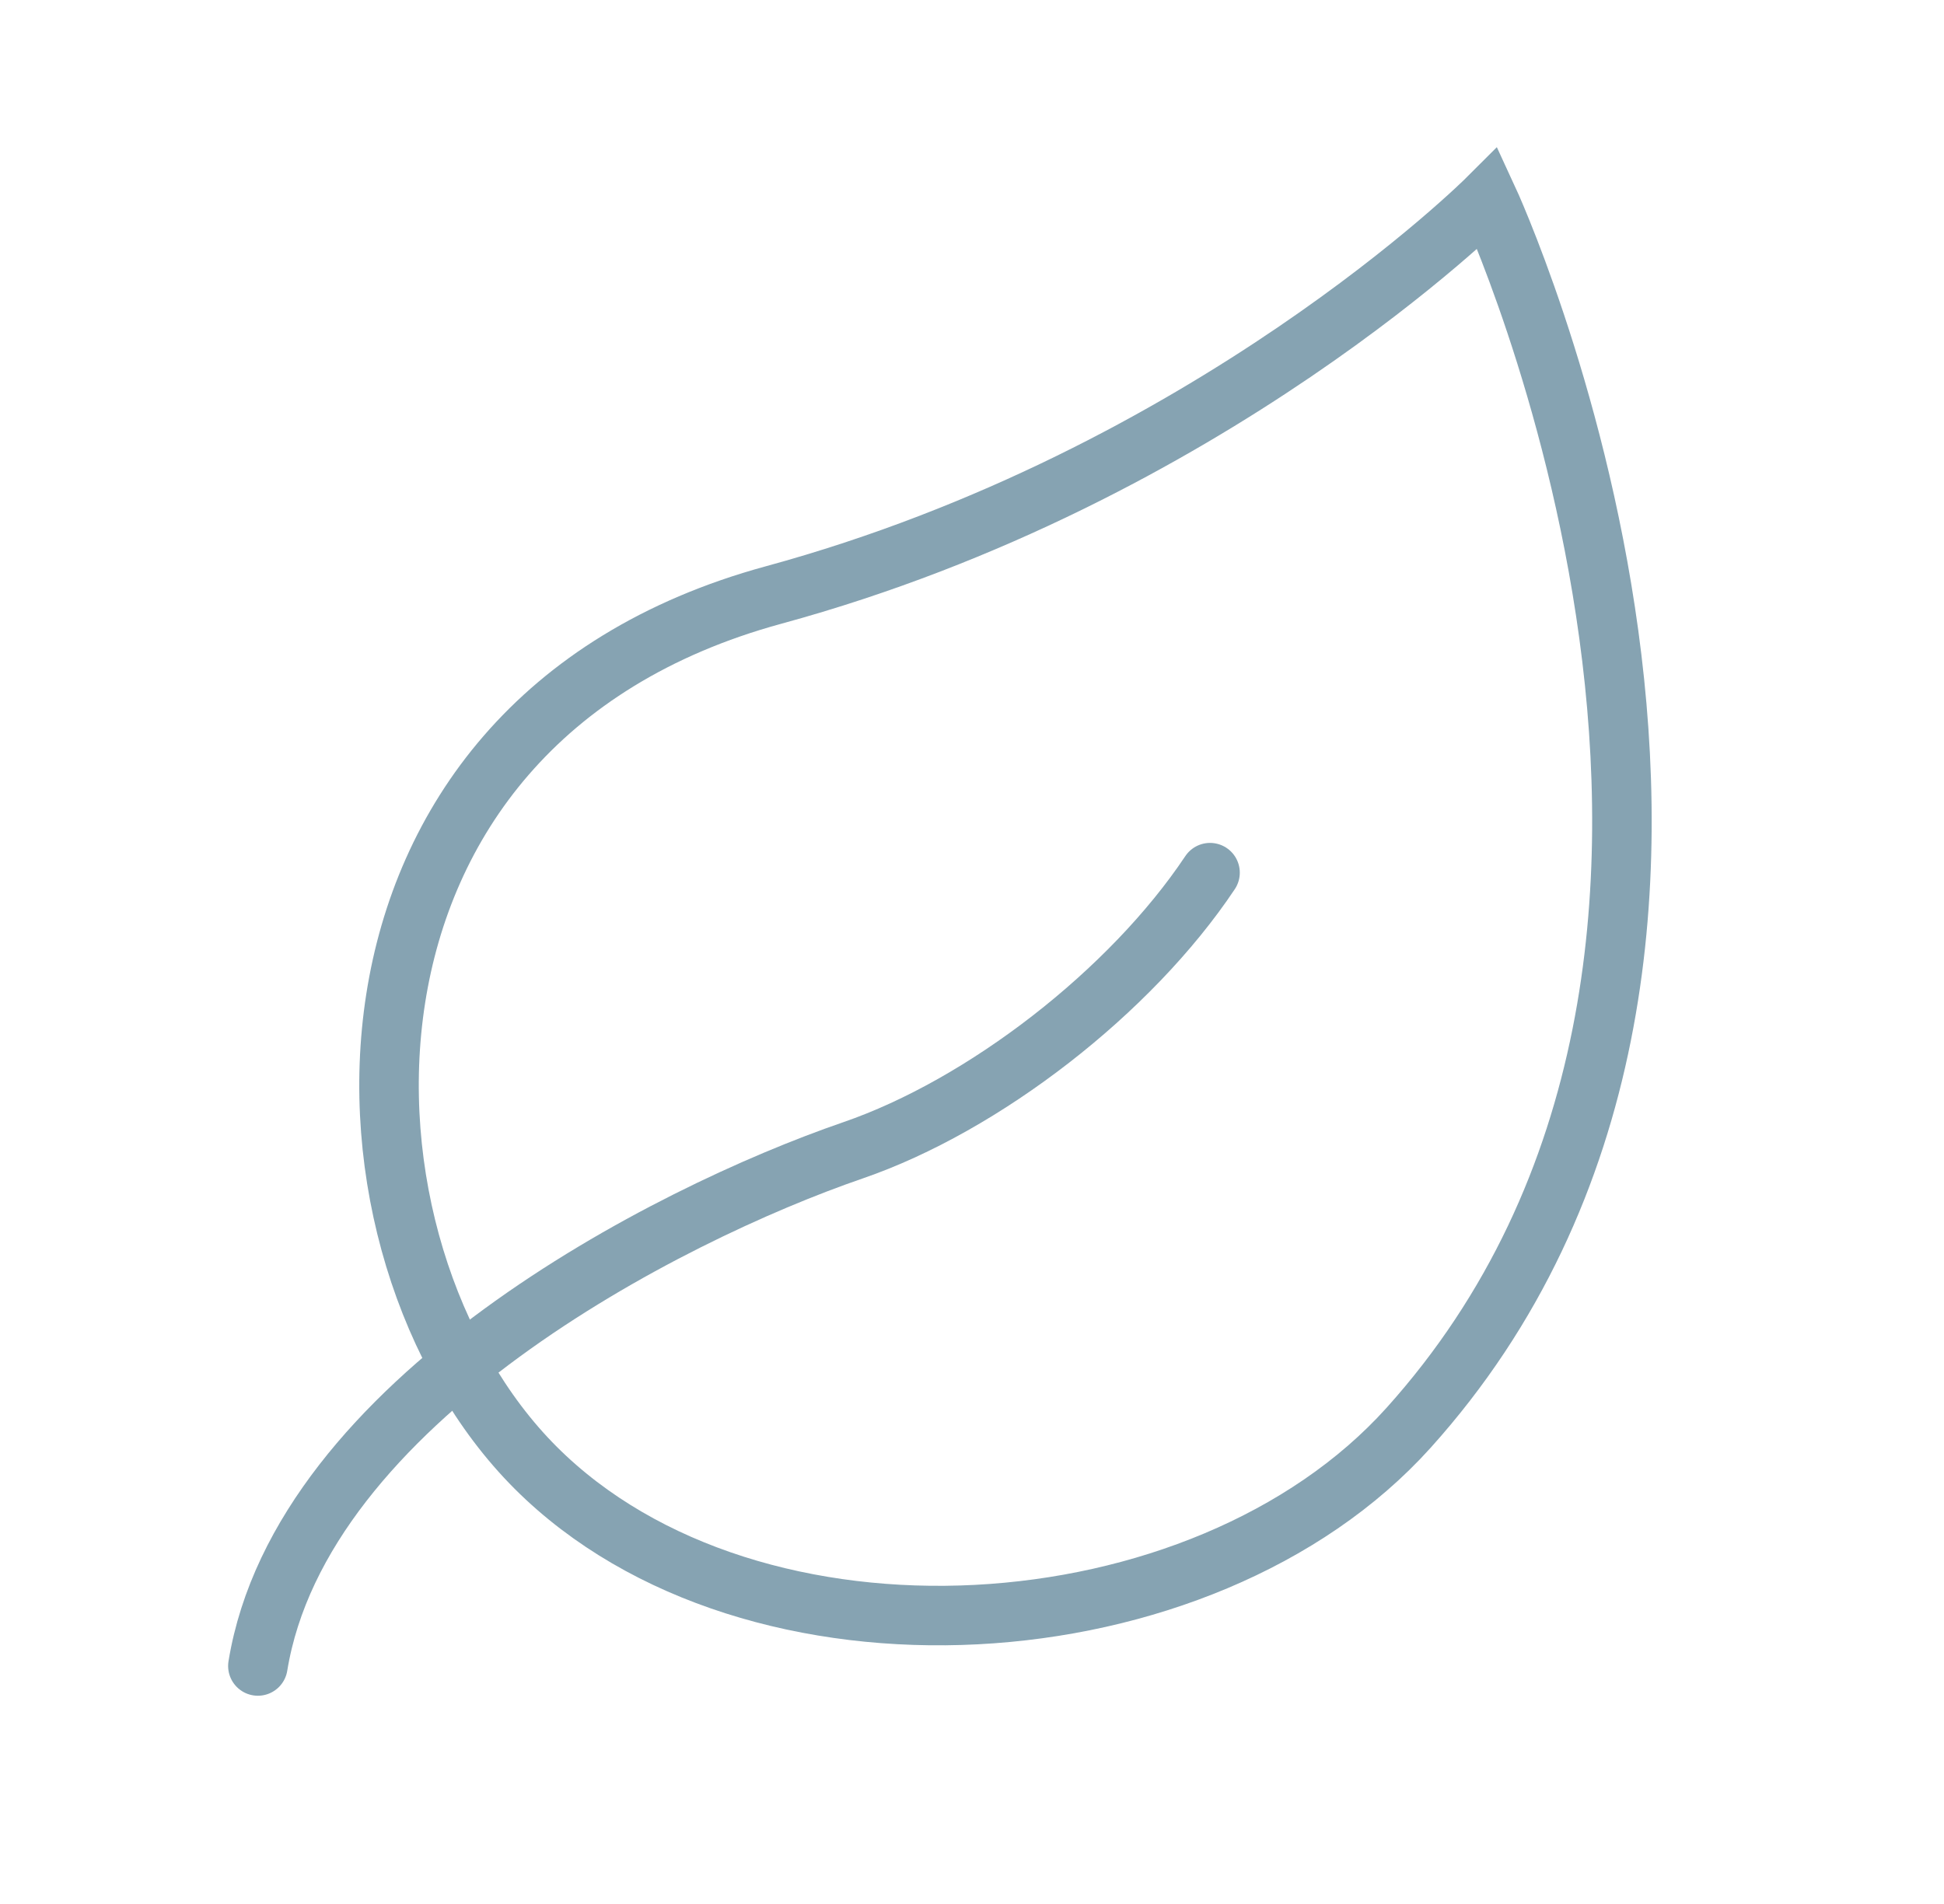 <?xml version="1.0" encoding="utf-8"?>
<svg fill="none" viewBox="0 0 49 48" id="nature-friendly" xmlns="http://www.w3.org/2000/svg"><g opacity=".6" clip-path="url(#azclip0_703_6949)" stroke="#35657E" stroke-width="1.5"><path d="M35.5 36c-5.174 5.745-16.533 6.467-22 1-5.467-5.468-5.934-18.746 6-22 11-3 18-10 18-10s8.805 19-2 31z"/><path d="M30.5 22c-2 3-5.704 5.866-9 7-4.71 1.62-13.91 6.334-15 13" stroke-linecap="round"/></g><defs><clipPath id="azclip0_703_6949"><path fill="#fff" transform="translate(.5)" d="M0 0h48v48H0z"/></clipPath></defs></svg>